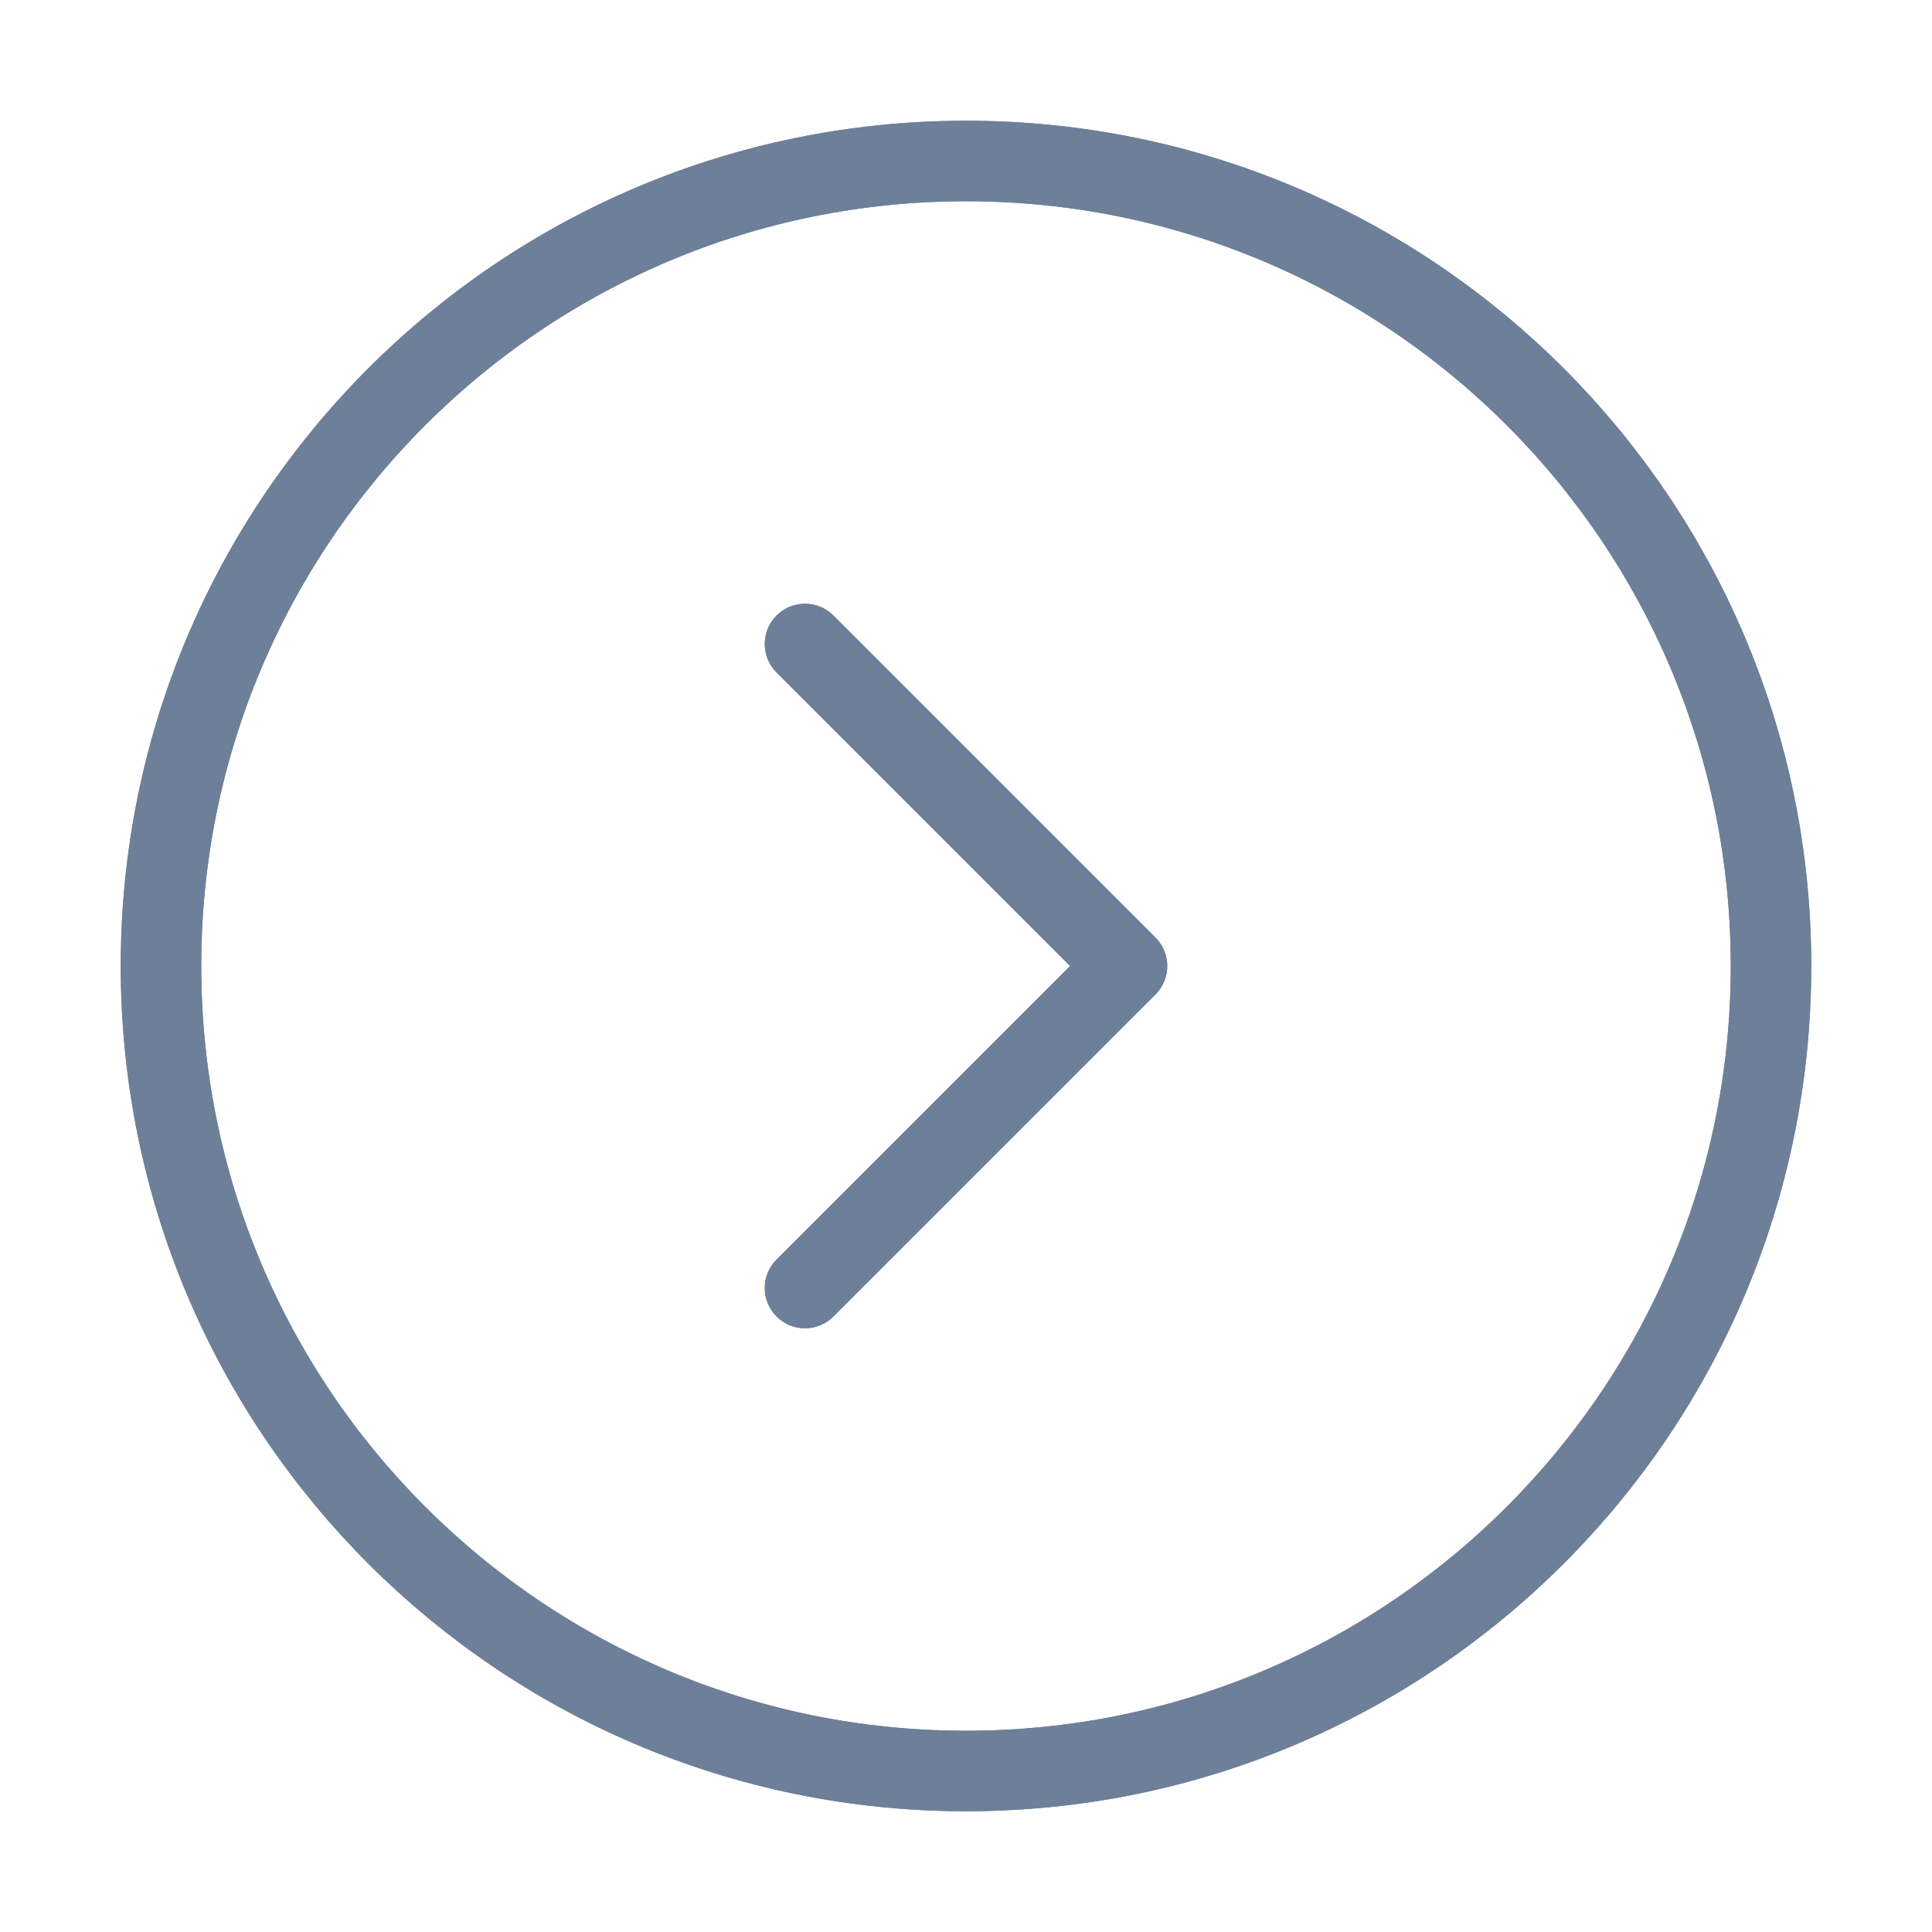 <svg width="48" height="48" viewBox="0 0 48 48" fill="none" xmlns="http://www.w3.org/2000/svg">
<g id="Circle-chevron-left">
<path id="Vector" d="M24 44C35.046 44 44 35.046 44 24C44 12.954 35.046 4 24 4C12.954 4 4 12.954 4 24C4 35.046 12.954 44 24 44Z" stroke="#6E7F99" stroke-width="2" stroke-linecap="round" stroke-linejoin="round"/>
<path id="Vector_2" d="M20 16L28 24L20 32" stroke="#6E7F99" stroke-width="2" stroke-linecap="round" stroke-linejoin="round"/>
<path id="Vector_3" d="M24 44C35.046 44 44 35.046 44 24C44 12.954 35.046 4 24 4C12.954 4 4 12.954 4 24C4 35.046 12.954 44 24 44Z" stroke="#6E7F99" stroke-width="2" stroke-linecap="round" stroke-linejoin="round"/>
<path id="Vector_4" d="M20 16L28 24L20 32" stroke="#6E7F99" stroke-width="2" stroke-linecap="round" stroke-linejoin="round"/>
</g>
</svg>
